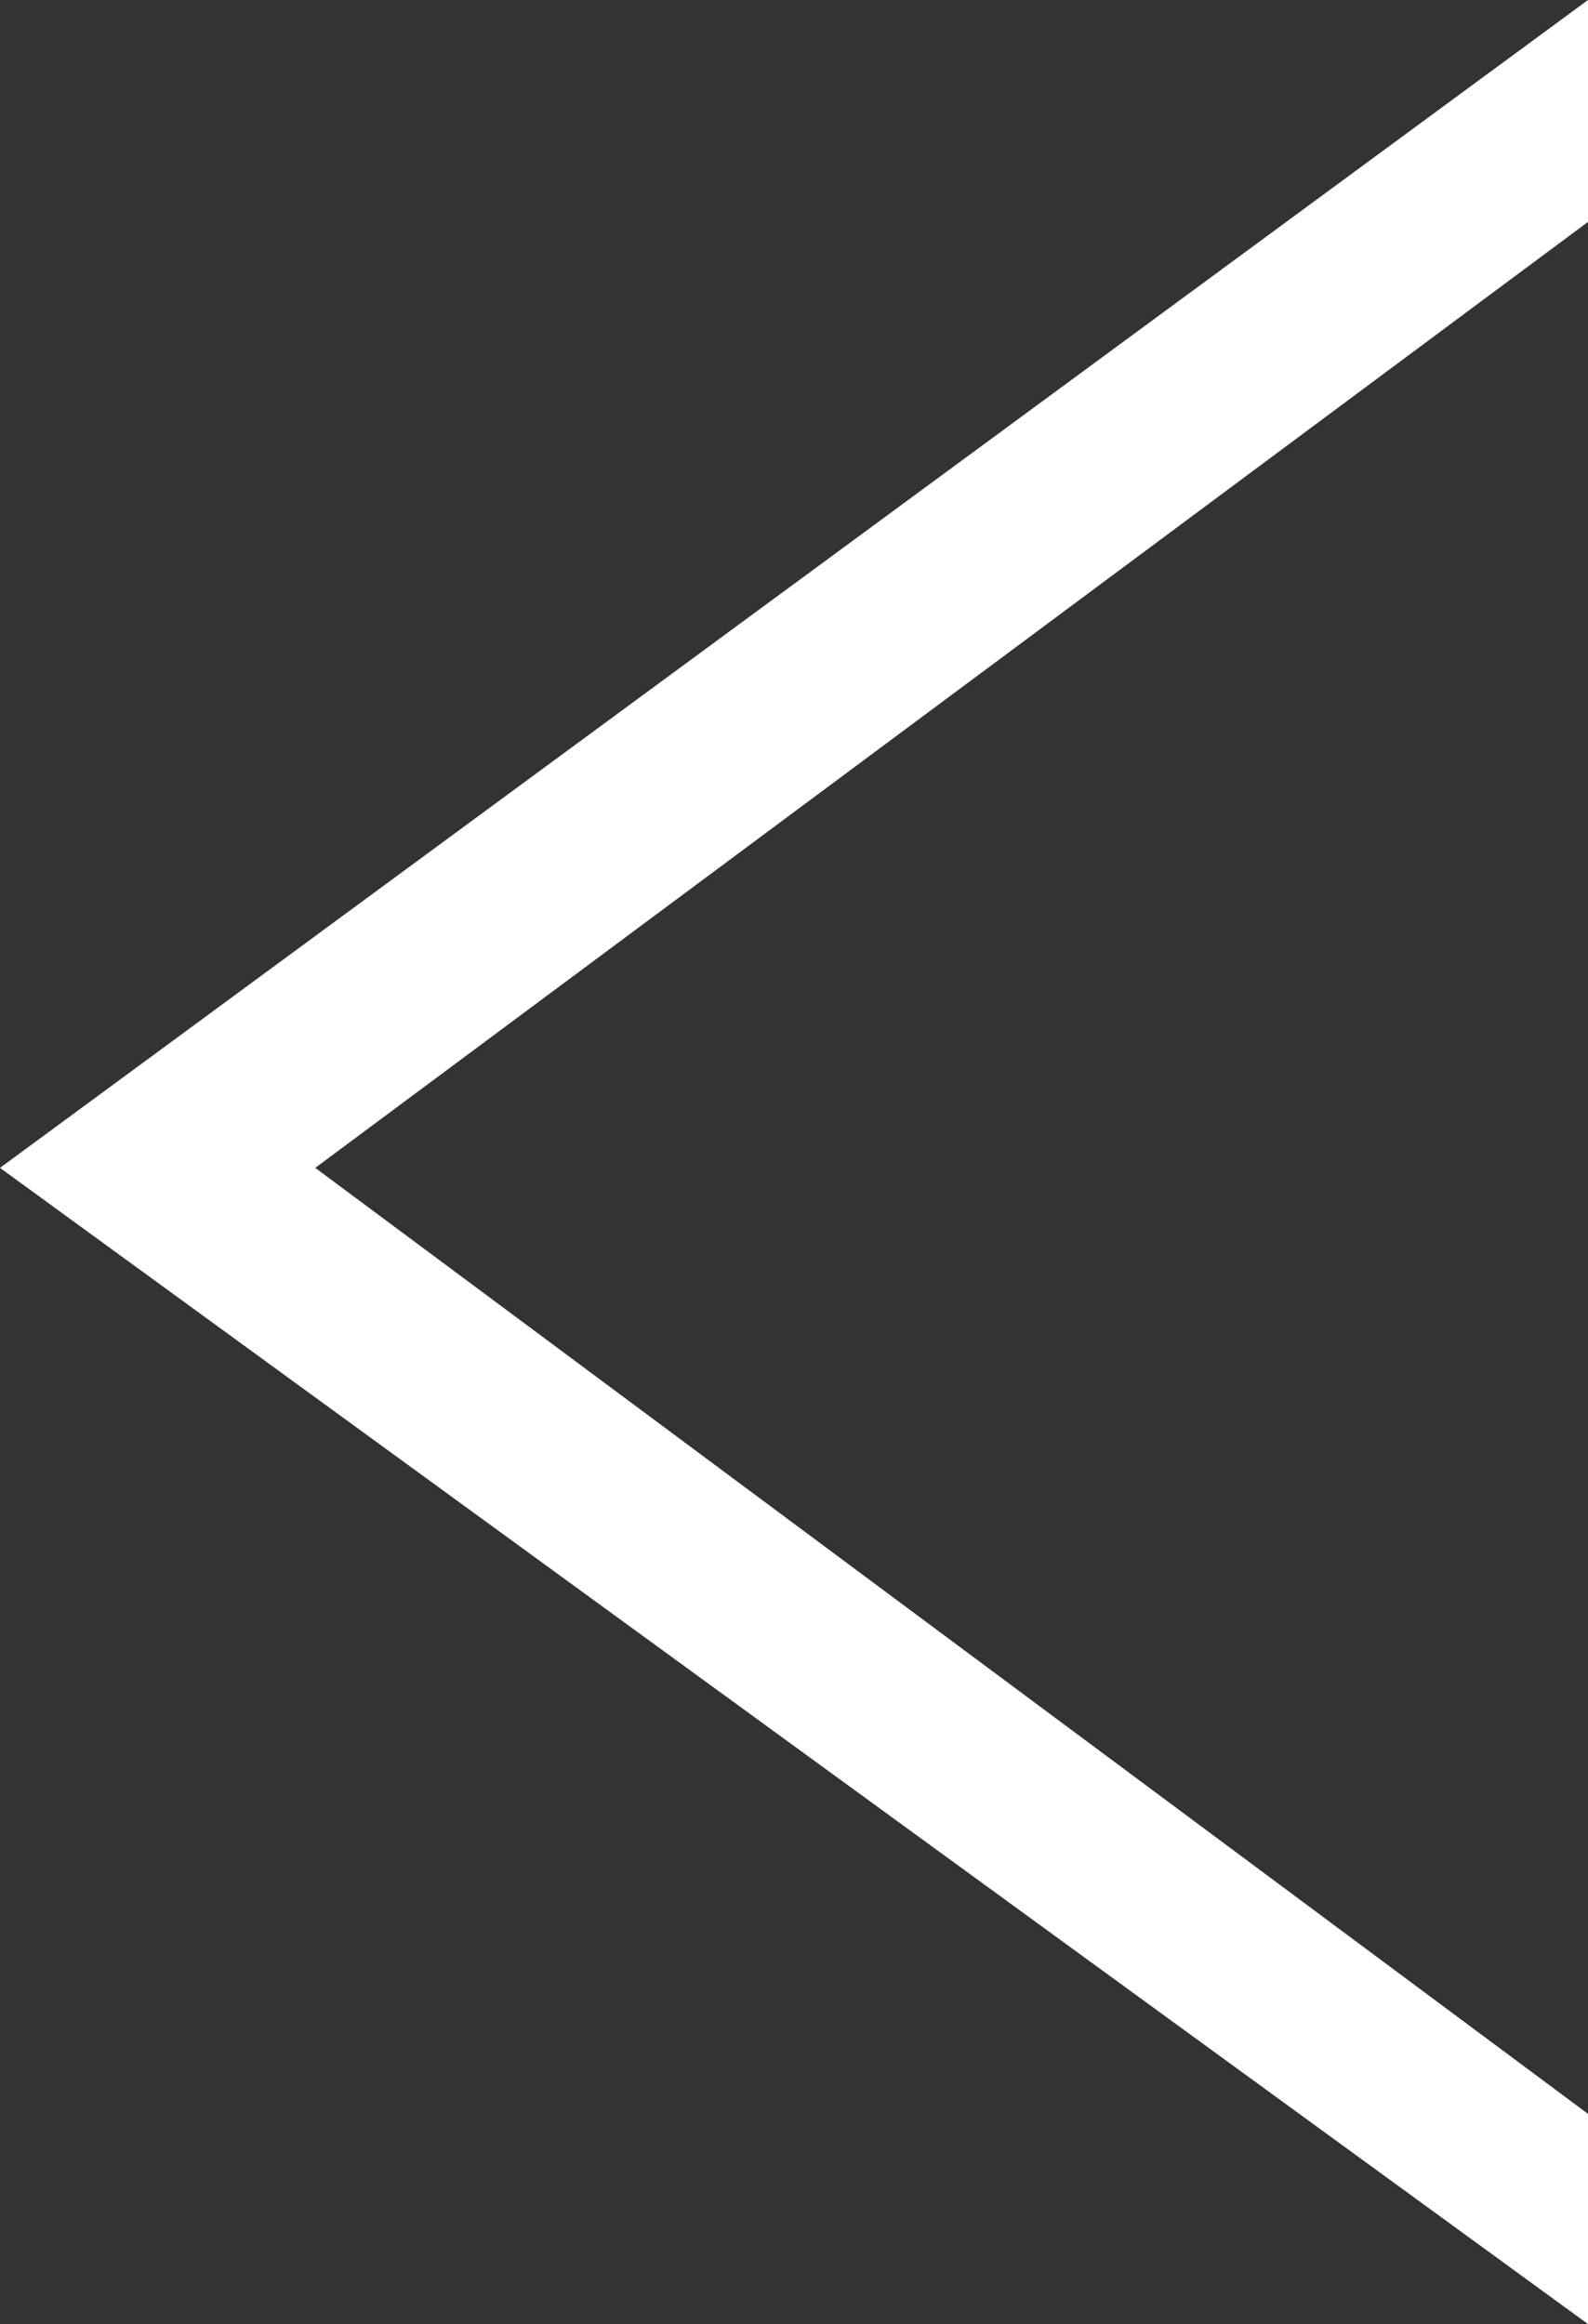 <?xml version="1.0" encoding="utf-8"?>
<!-- Generator: Adobe Illustrator 19.2.1, SVG Export Plug-In . SVG Version: 6.00 Build 0)  -->
<svg version="1.1" id="レイヤー_1" xmlns="http://www.w3.org/2000/svg" xmlns:xlink="http://www.w3.org/1999/xlink" x="0px"
	 y="0px" viewBox="0 0 13.6 19.9" style="enable-background:new 0 0 13.6 19.9;" xml:space="preserve">
<rect x="0" y="0" width="13.6" height="19.9" fill="#333333" stroke="none"/>
<style type="text/css">
	.st0{fill:white;}
</style>
<g>
	<g>
		<polygon class="st0" points="13.6,1.9 13.6,0 0,10 13.6,19.9 13.6,18.1 2.7,10 		"/>
	</g>
</g>
</svg>
